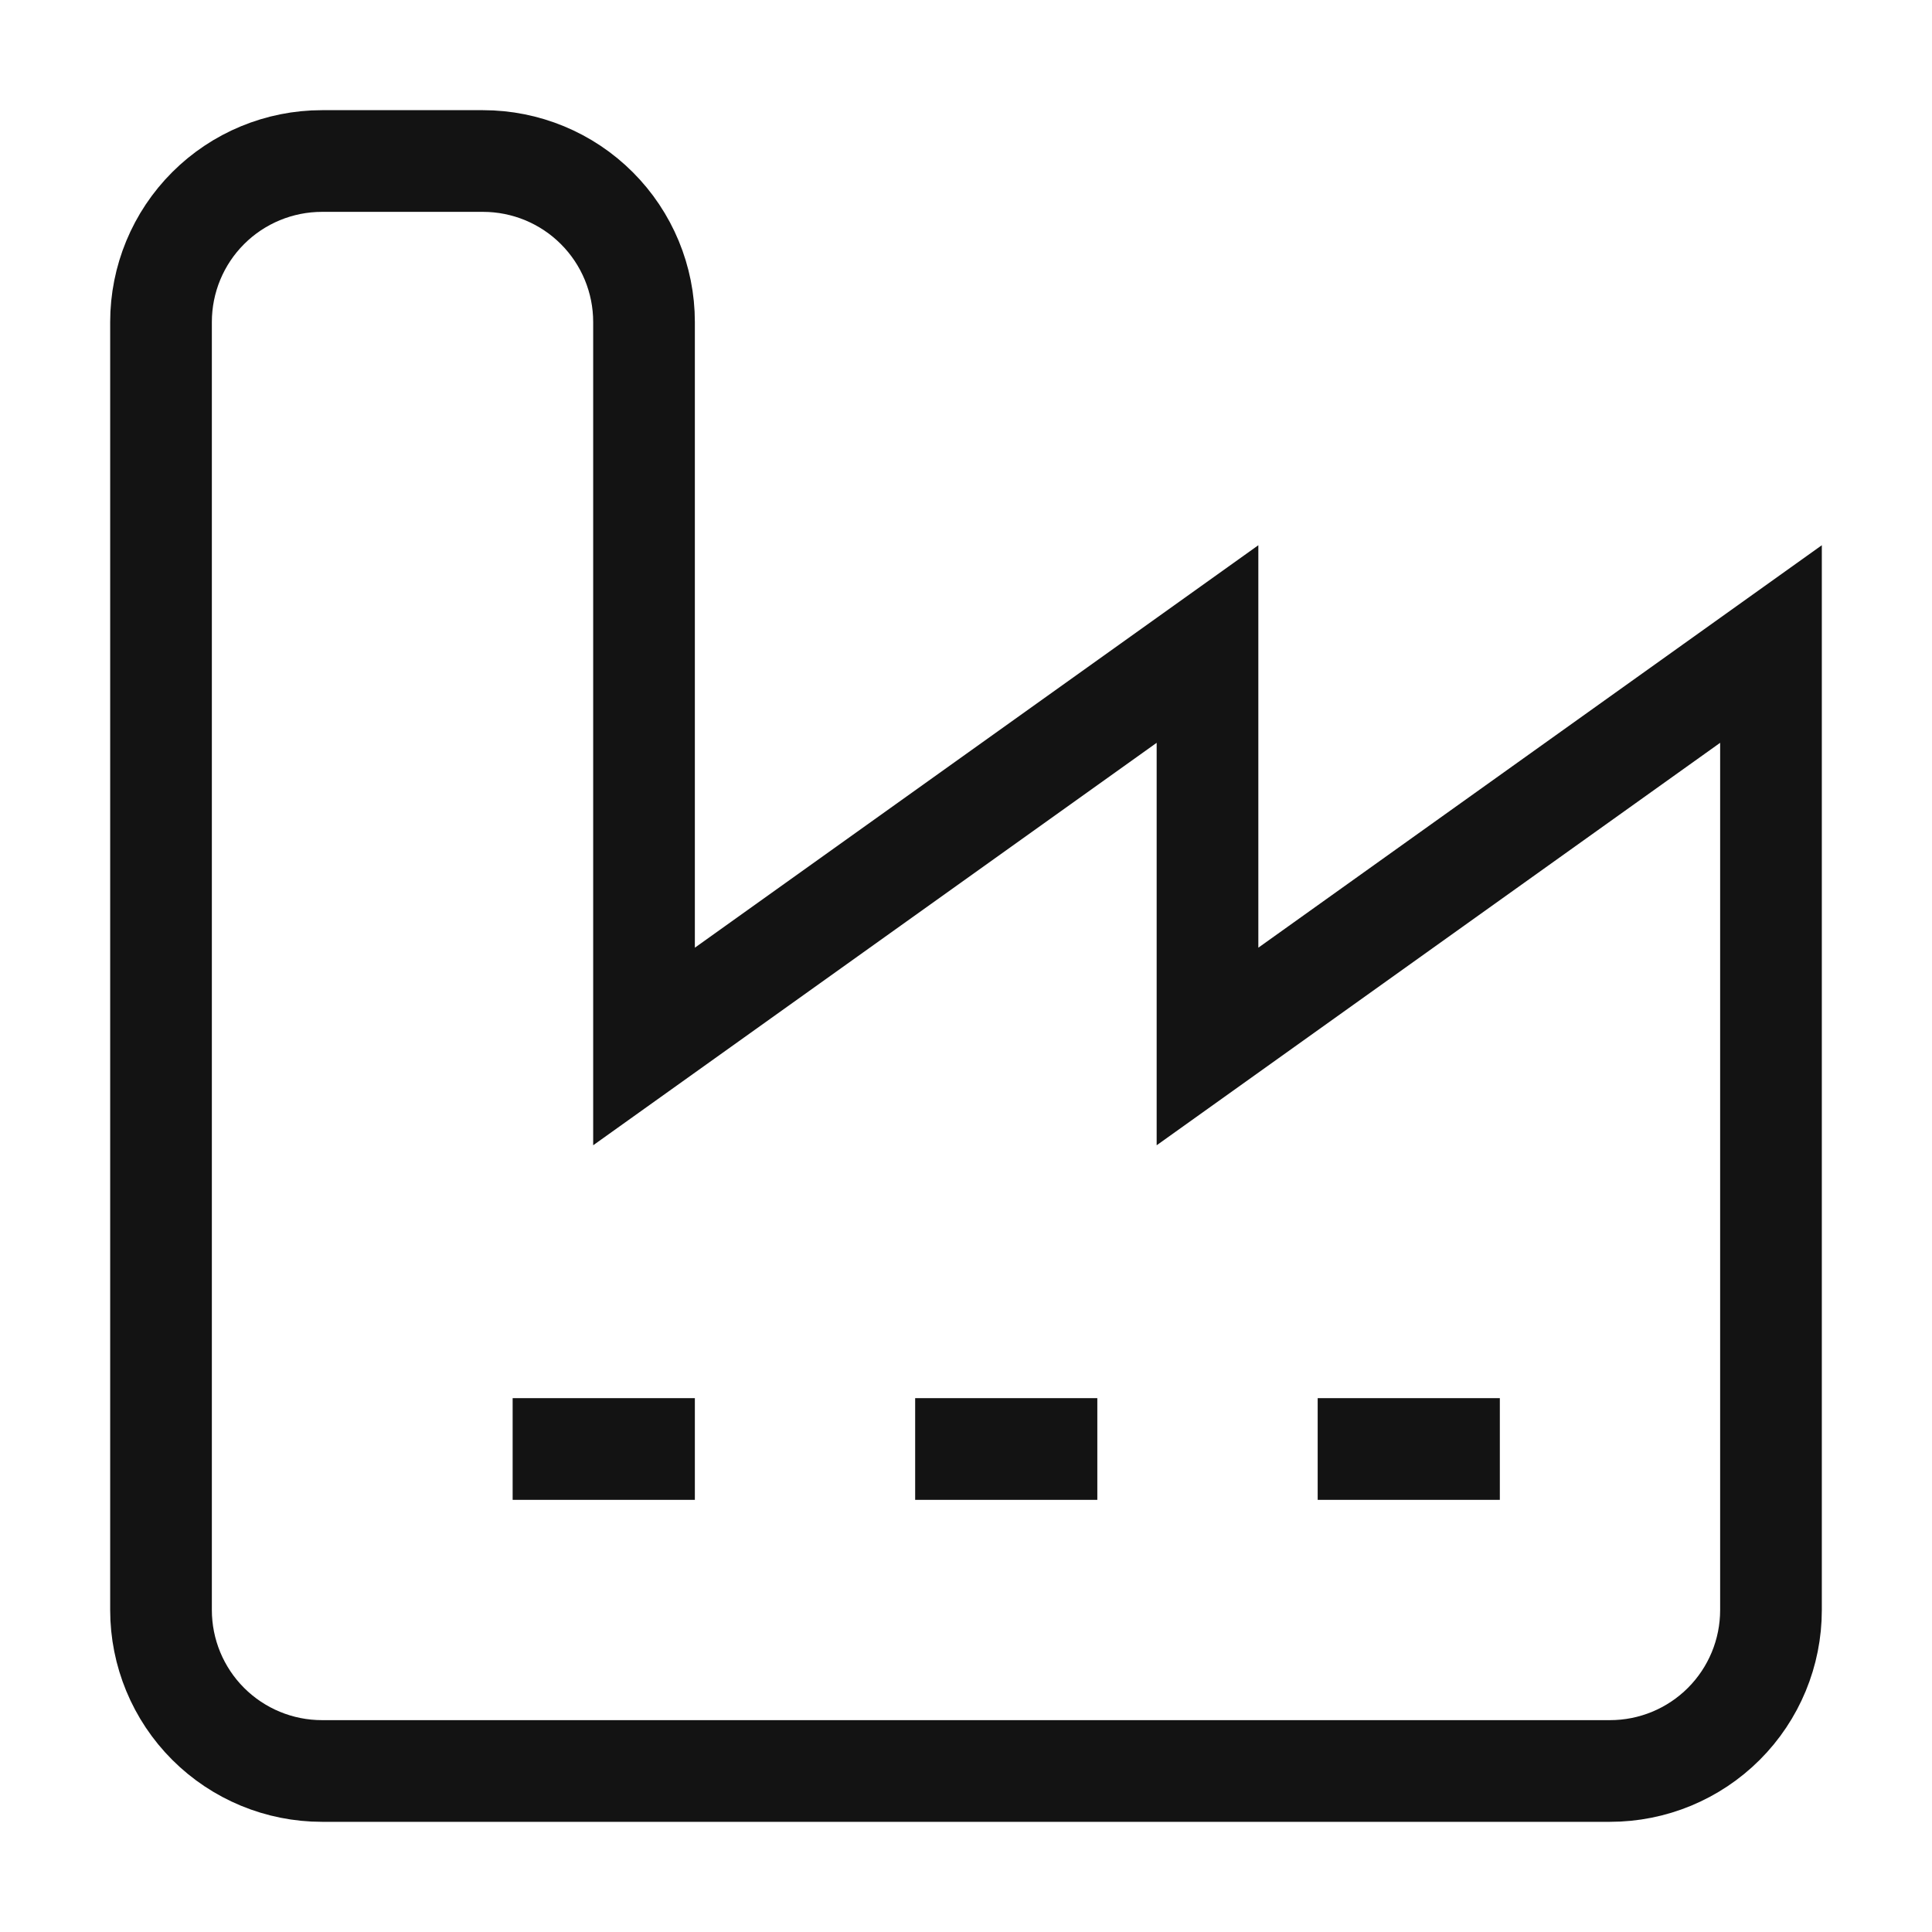 <?xml version="1.0" encoding="UTF-8"?>
<svg xmlns="http://www.w3.org/2000/svg" width="38" height="38" viewBox="0 0 38 38" fill="none">
  <path d="M26.917 28.5H28.5M19 28.5H20.583M11.083 28.5H12.667M3.167 31.667C3.167 32.507 3.5 33.312 4.094 33.906C4.688 34.5 5.494 34.833 6.333 34.833H31.667C32.507 34.833 33.312 34.5 33.906 33.906C34.5 33.312 34.833 32.507 34.833 31.667V12.667L23.75 20.583V12.667L12.667 20.583V6.333C12.667 5.493 12.333 4.688 11.739 4.094C11.145 3.5 10.34 3.167 9.5 3.167H6.333C5.494 3.167 4.688 3.5 4.094 4.094C3.5 4.688 3.167 5.493 3.167 6.333V31.667Z" stroke="#131313" stroke-width="2" stroke-linecap="square"></path>
</svg>
